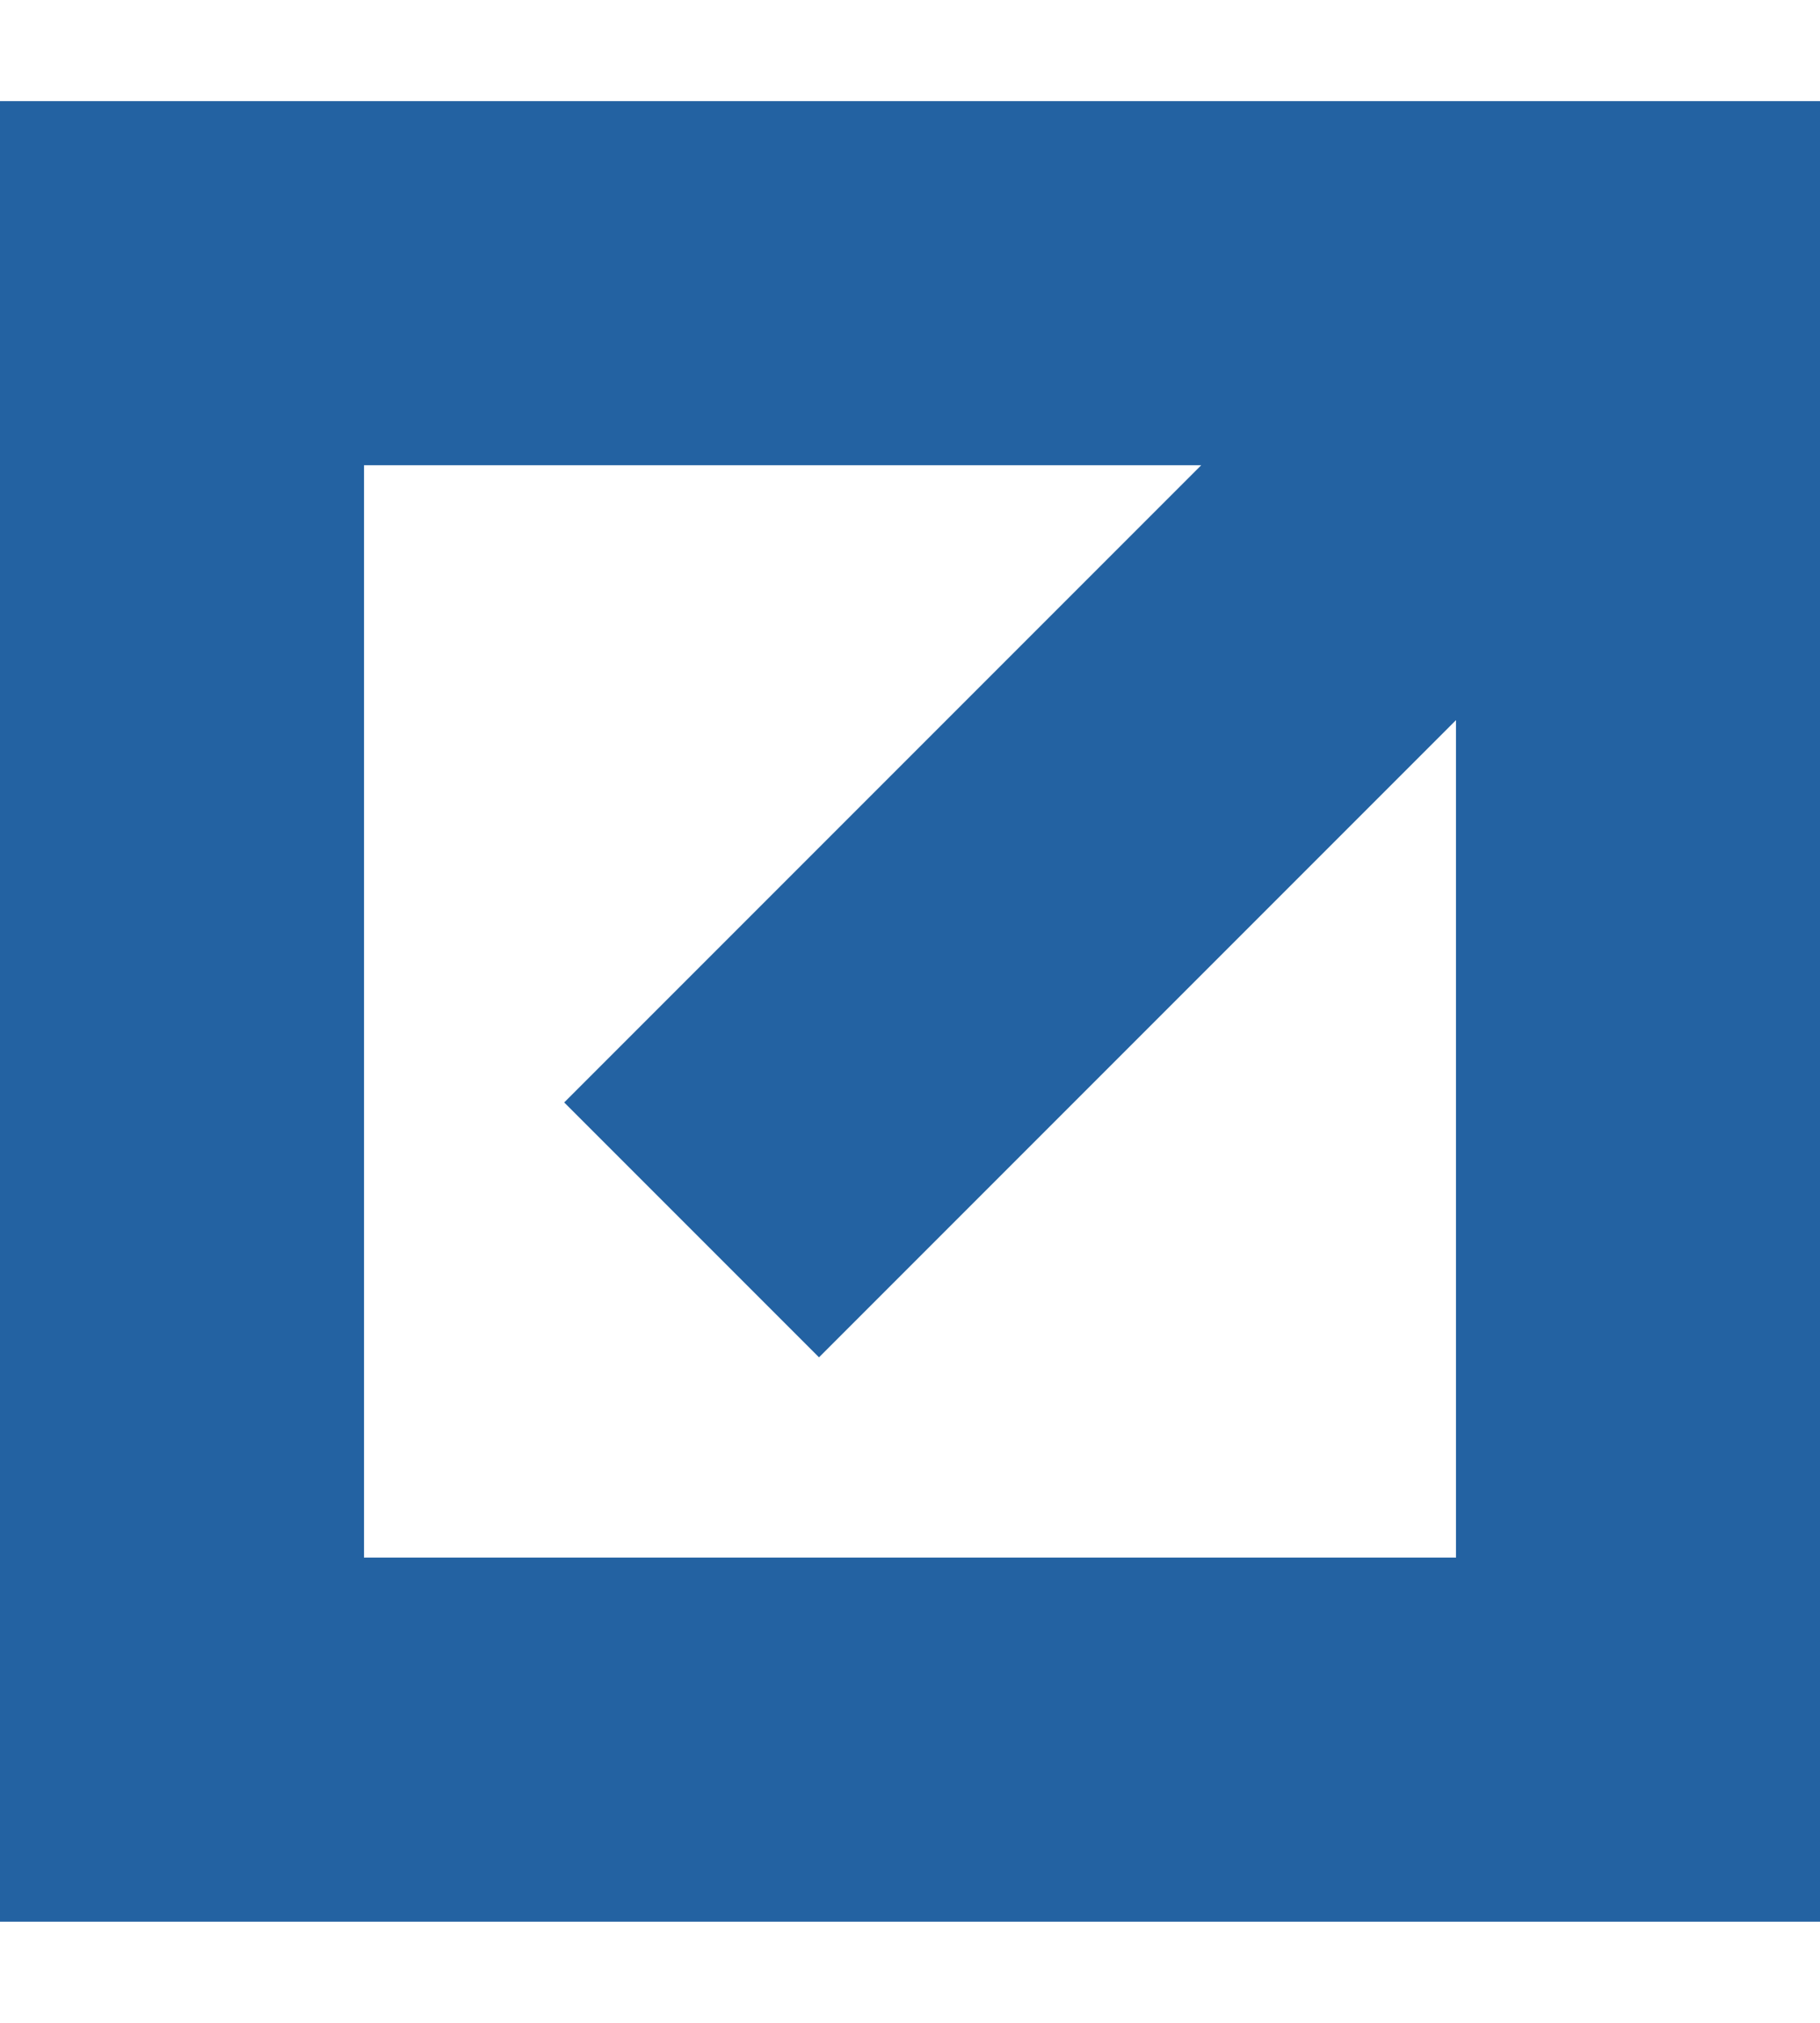 <svg width="9" height="10" viewBox="0 0 9 10" fill="none" xmlns="http://www.w3.org/2000/svg">
<path d="M9 0.5V9.5H0V0.5H9ZM5.94 2.3H1.8V7.7H7.2V3.56L4.05 6.71L2.79 5.45L5.94 2.3Z" fill="#2362a2"/>
</svg>
